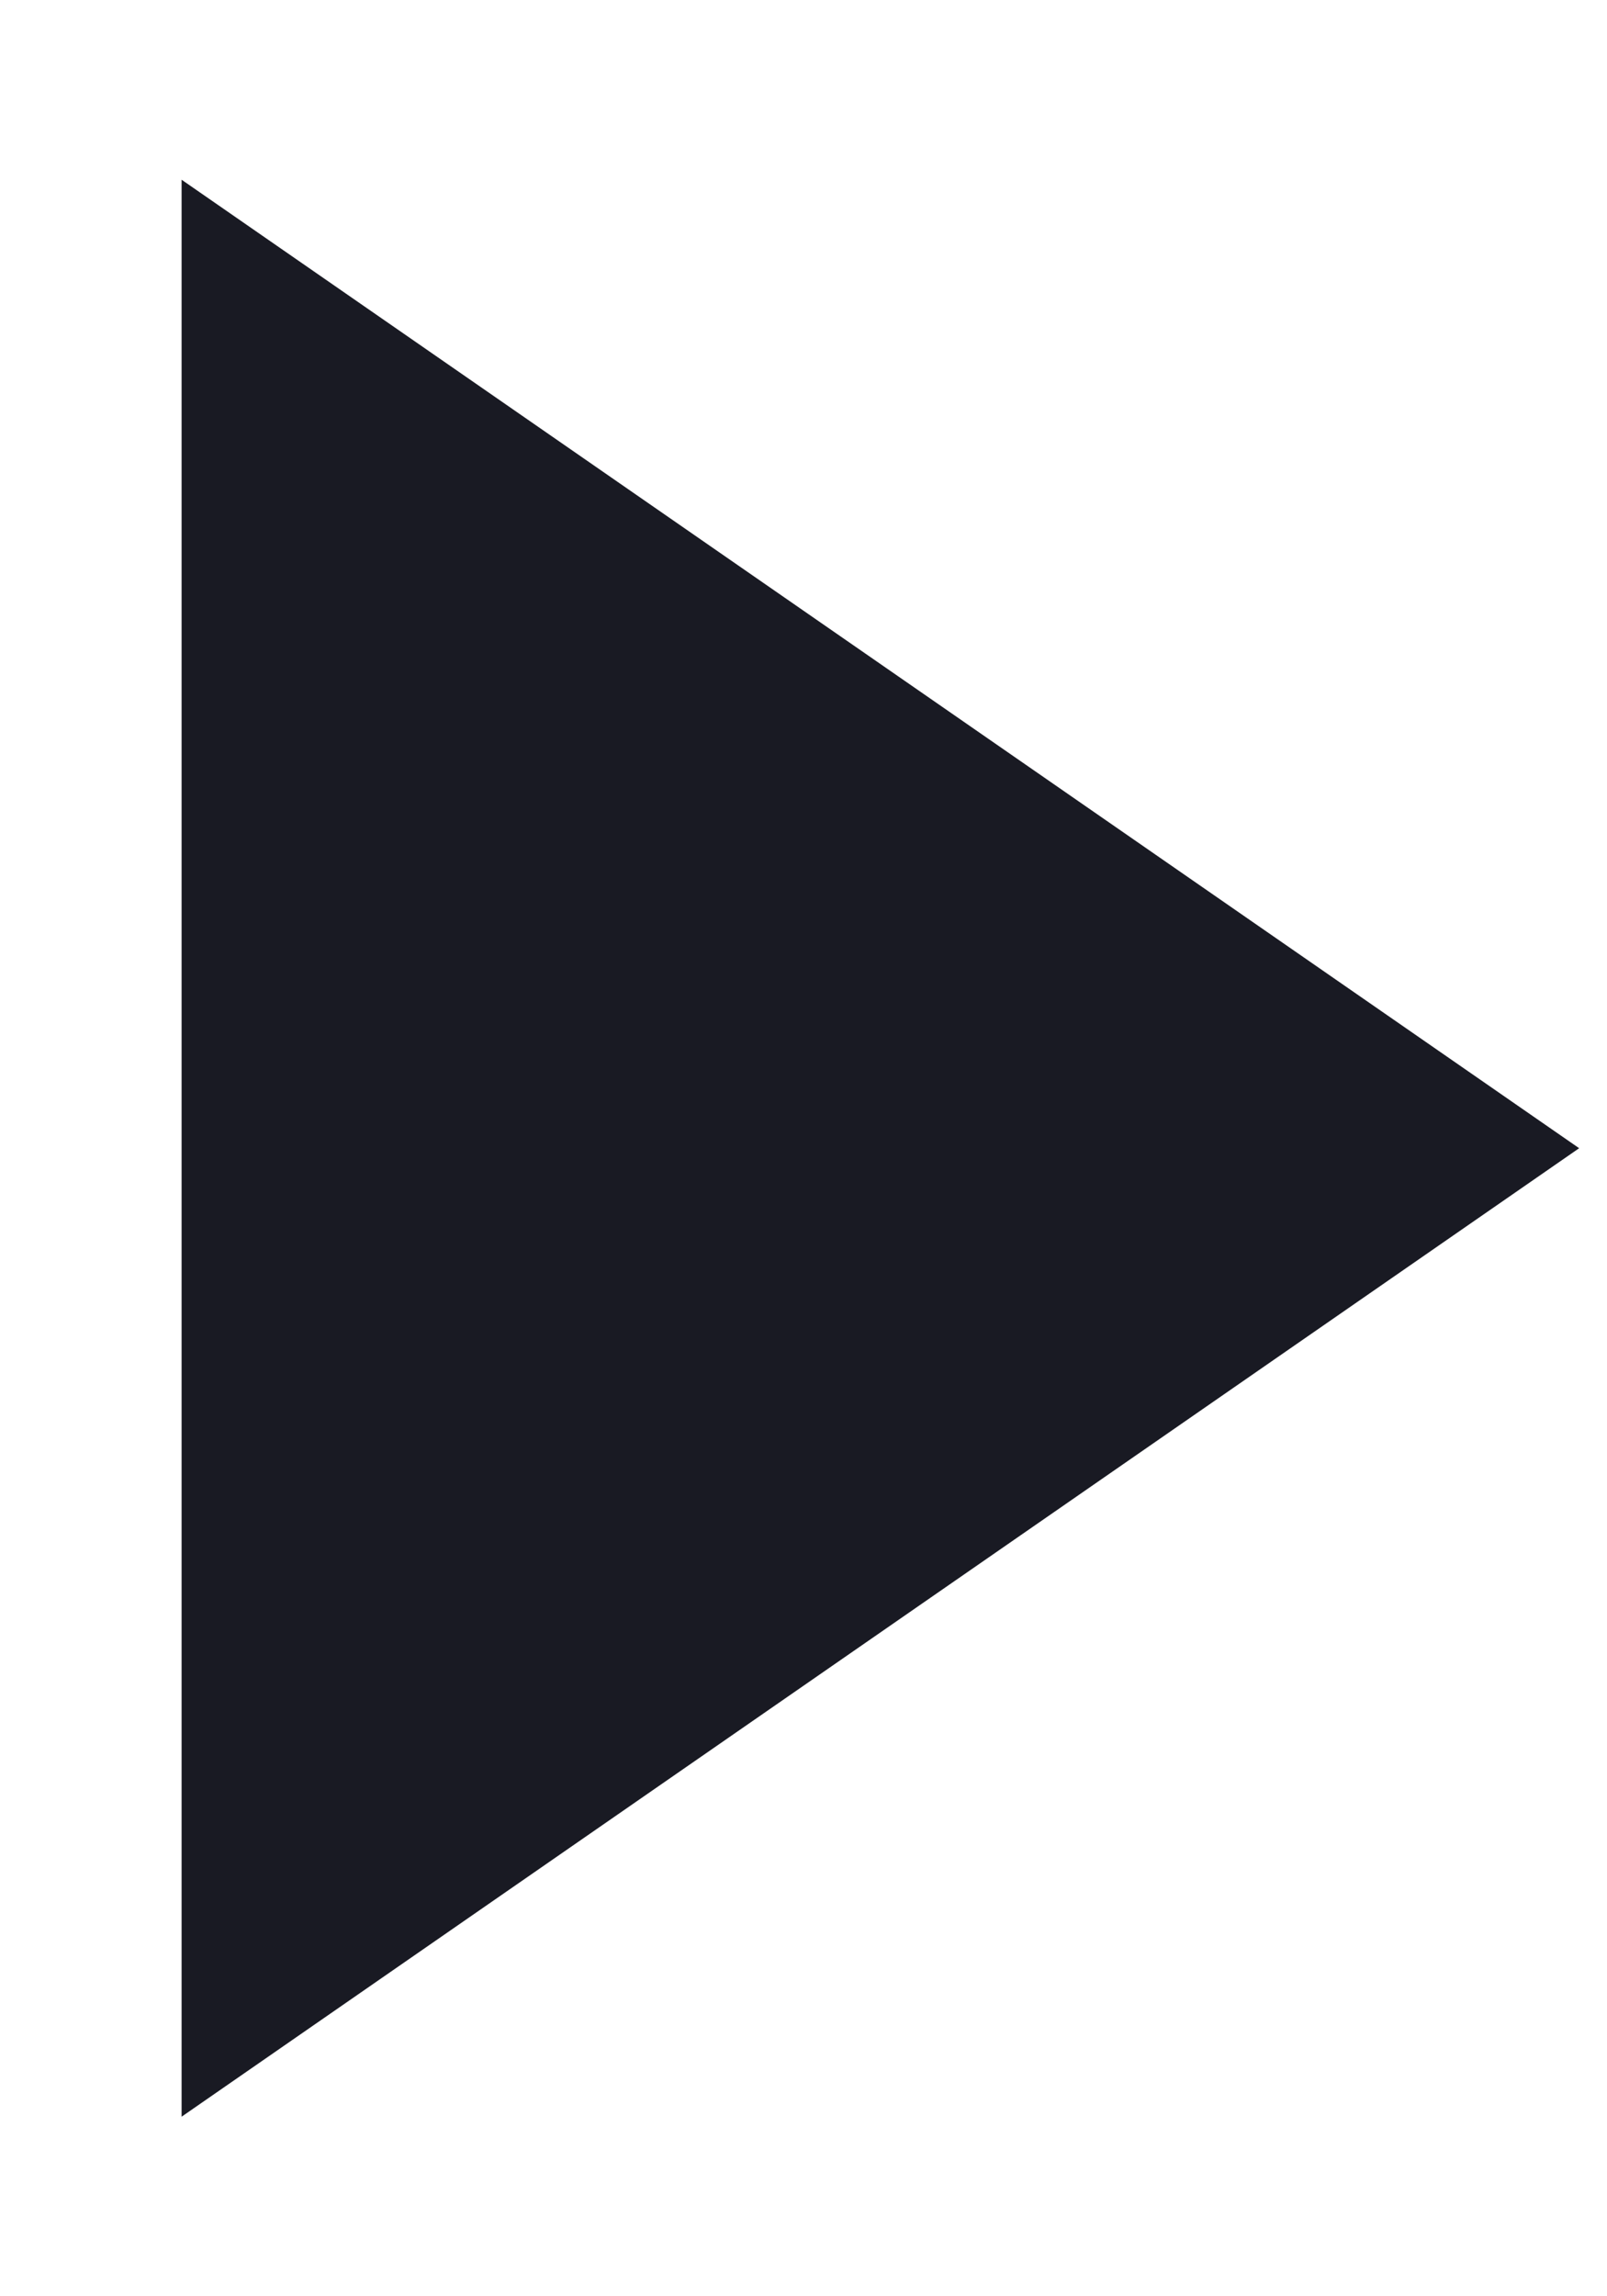 <?xml version="1.0" encoding="UTF-8"?> <svg xmlns="http://www.w3.org/2000/svg" width="21" height="30" viewBox="0 0 21 30" fill="none"> <g clip-path="url(#clip0_596_54)"> <path d="M20.636 15.001L2.373 27.654L2.373 2.348L20.636 15.001Z" fill="#191A23"></path> </g> <defs> <clipPath id="clip0_596_54"> <rect width="21" height="30" fill="white"></rect> </clipPath> </defs> </svg> 